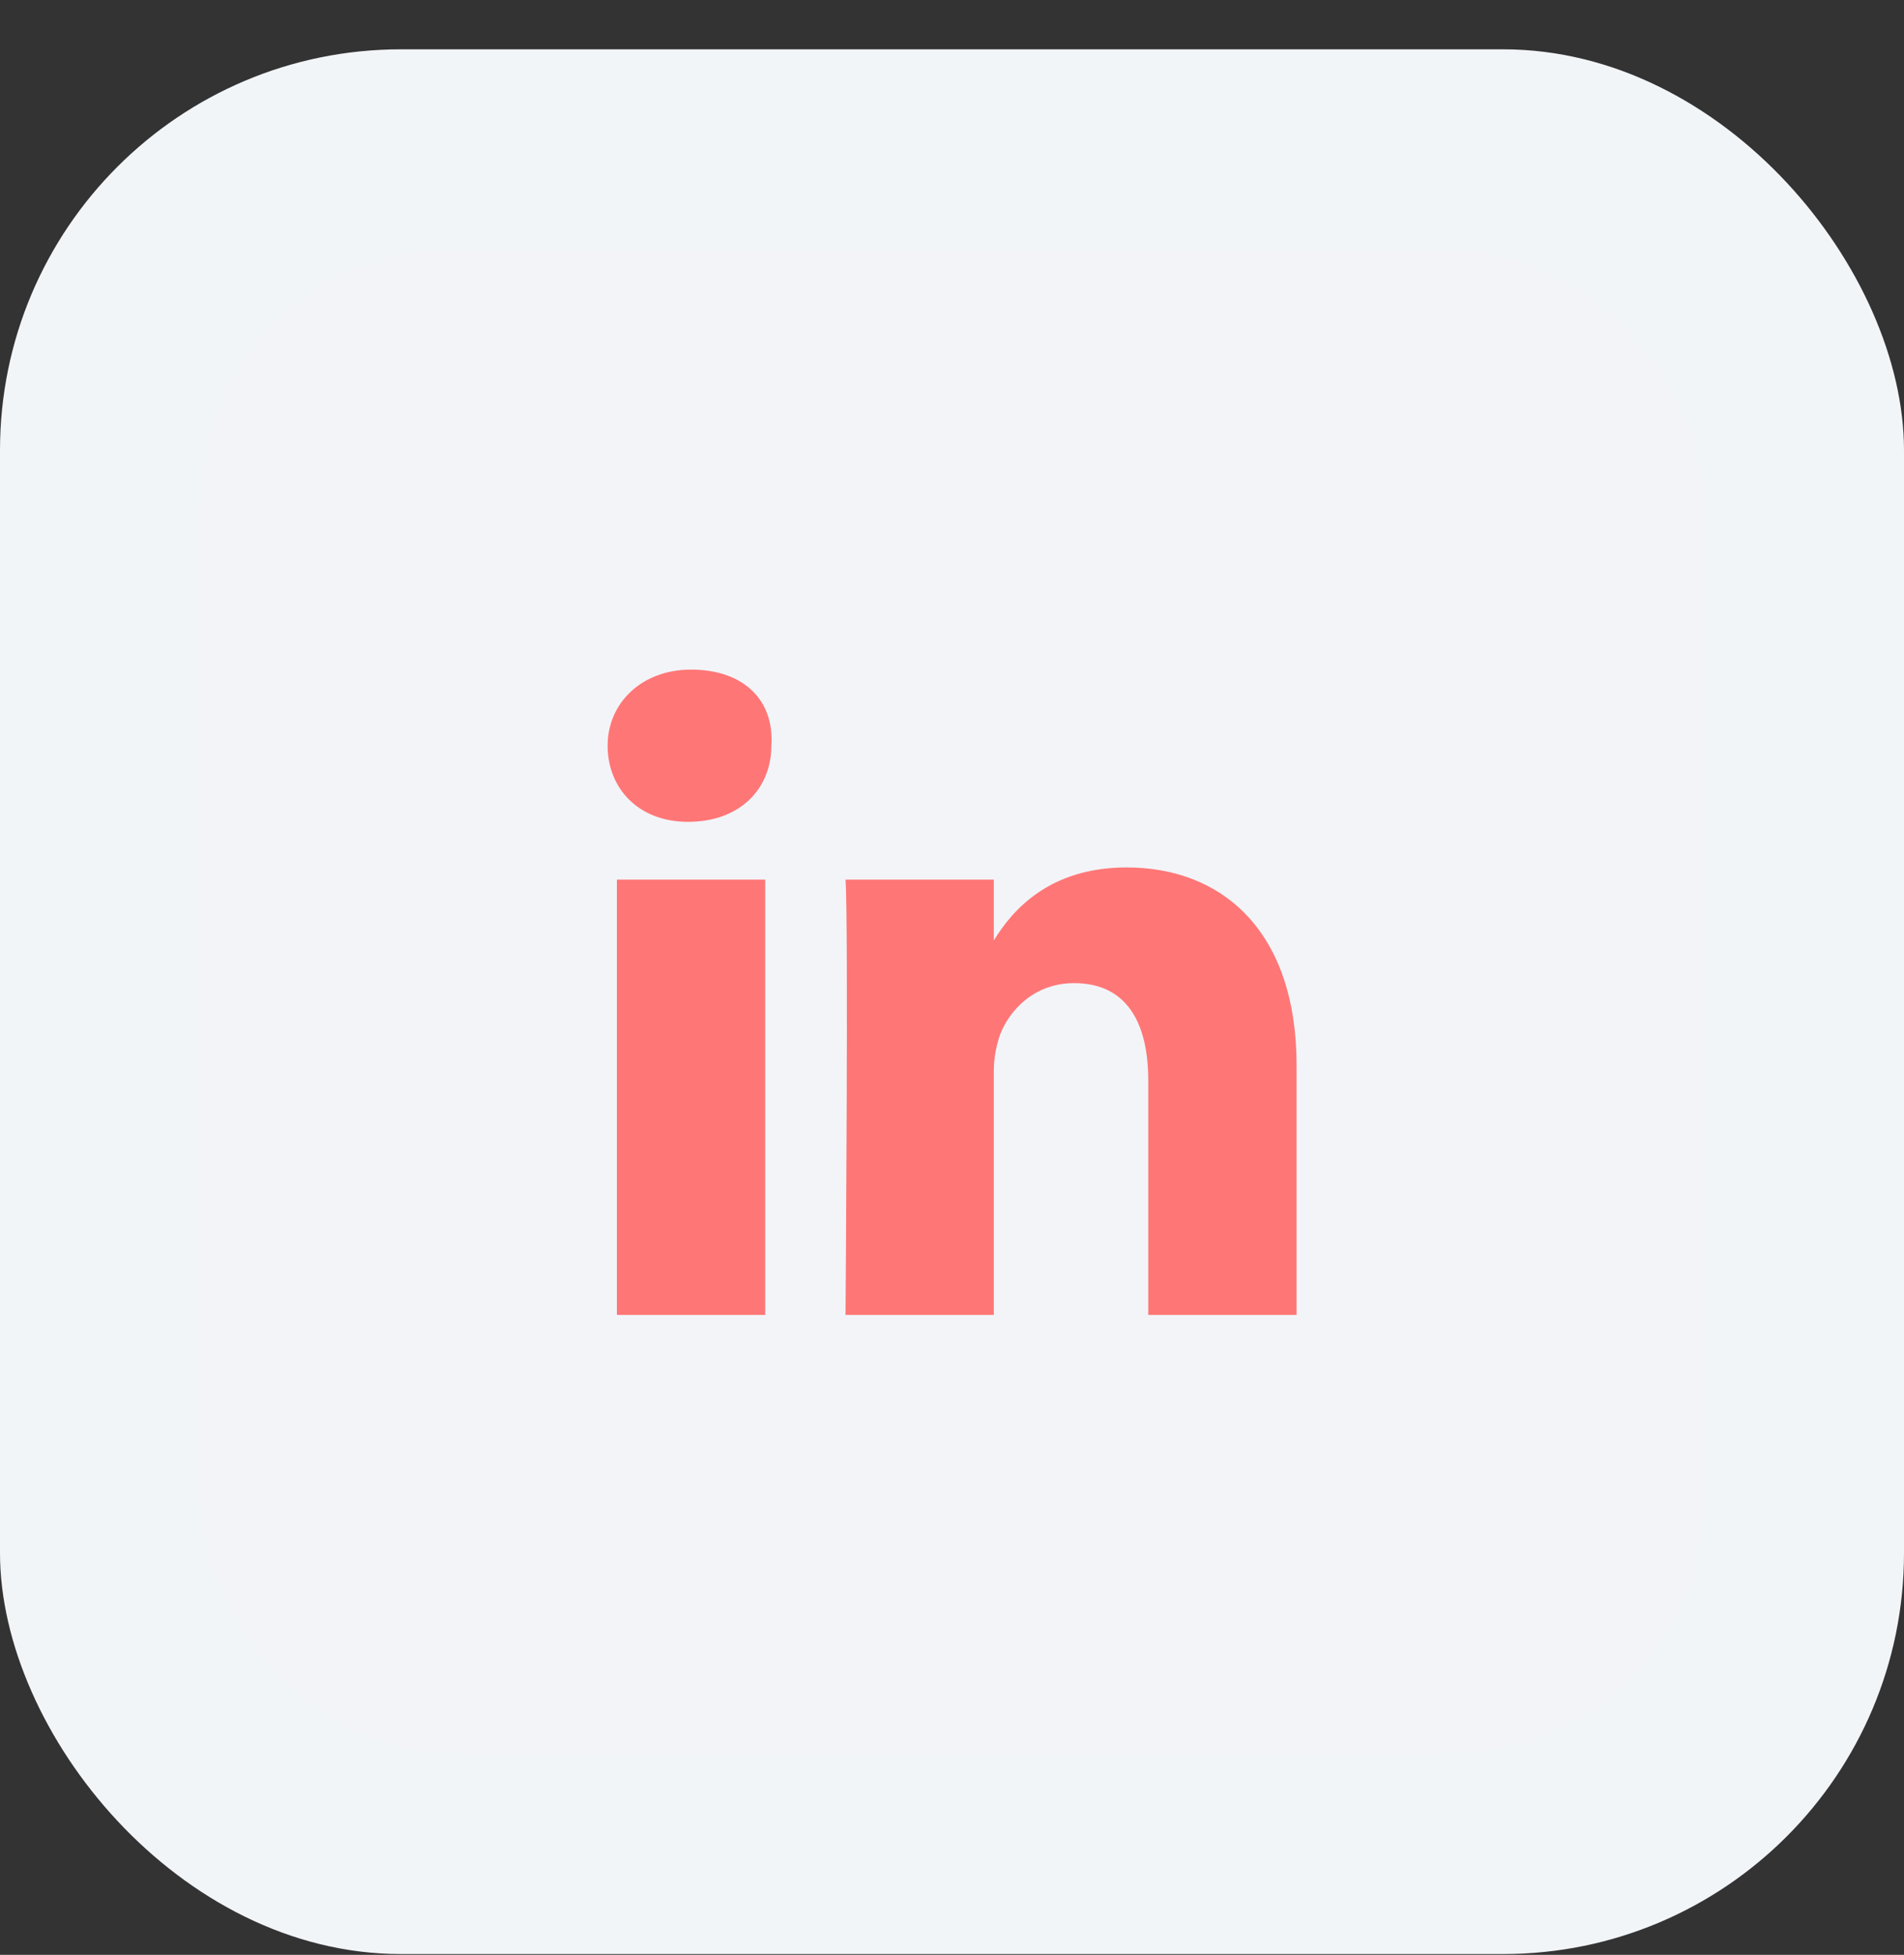 <svg width="38" height="39" viewBox="0 0 38 39" fill="none" xmlns="http://www.w3.org/2000/svg">
<rect x="0" y="0" width="38" height="39" fill="#333333" stroke="none"/>
<rect y="0.984" width="38" height="38" rx="8" fill="#F2F5F8"/>
<g clip-path="url(#clip0_17000_47134)">
<rect opacity="0.5" x="4" y="4.984" width="30" height="30" fill="#F2F5F8"/>
<path d="M25.877 21.253V26.233H22.917V21.557C22.917 20.403 22.486 19.614 21.438 19.614C20.636 19.614 20.143 20.16 19.958 20.646C19.896 20.828 19.834 21.071 19.834 21.375V26.233H16.875C16.875 26.233 16.936 18.339 16.875 17.549H19.834V18.764C20.204 18.157 20.944 17.306 22.486 17.306C24.397 17.306 25.877 18.582 25.877 21.253ZM13.792 13.359C12.805 13.359 12.127 14.027 12.127 14.877C12.127 15.728 12.743 16.396 13.73 16.396C14.778 16.396 15.395 15.728 15.395 14.877C15.457 13.967 14.84 13.359 13.792 13.359ZM12.312 26.233H15.272V17.549H12.312V26.233Z" fill="#FF7676"/>
</g>
<defs>
<clipPath id="clip0_17000_47134">
<rect x="4" y="4.984" width="30" height="30" rx="5.008" fill="white"/>
</clipPath>
</defs>
</svg>
